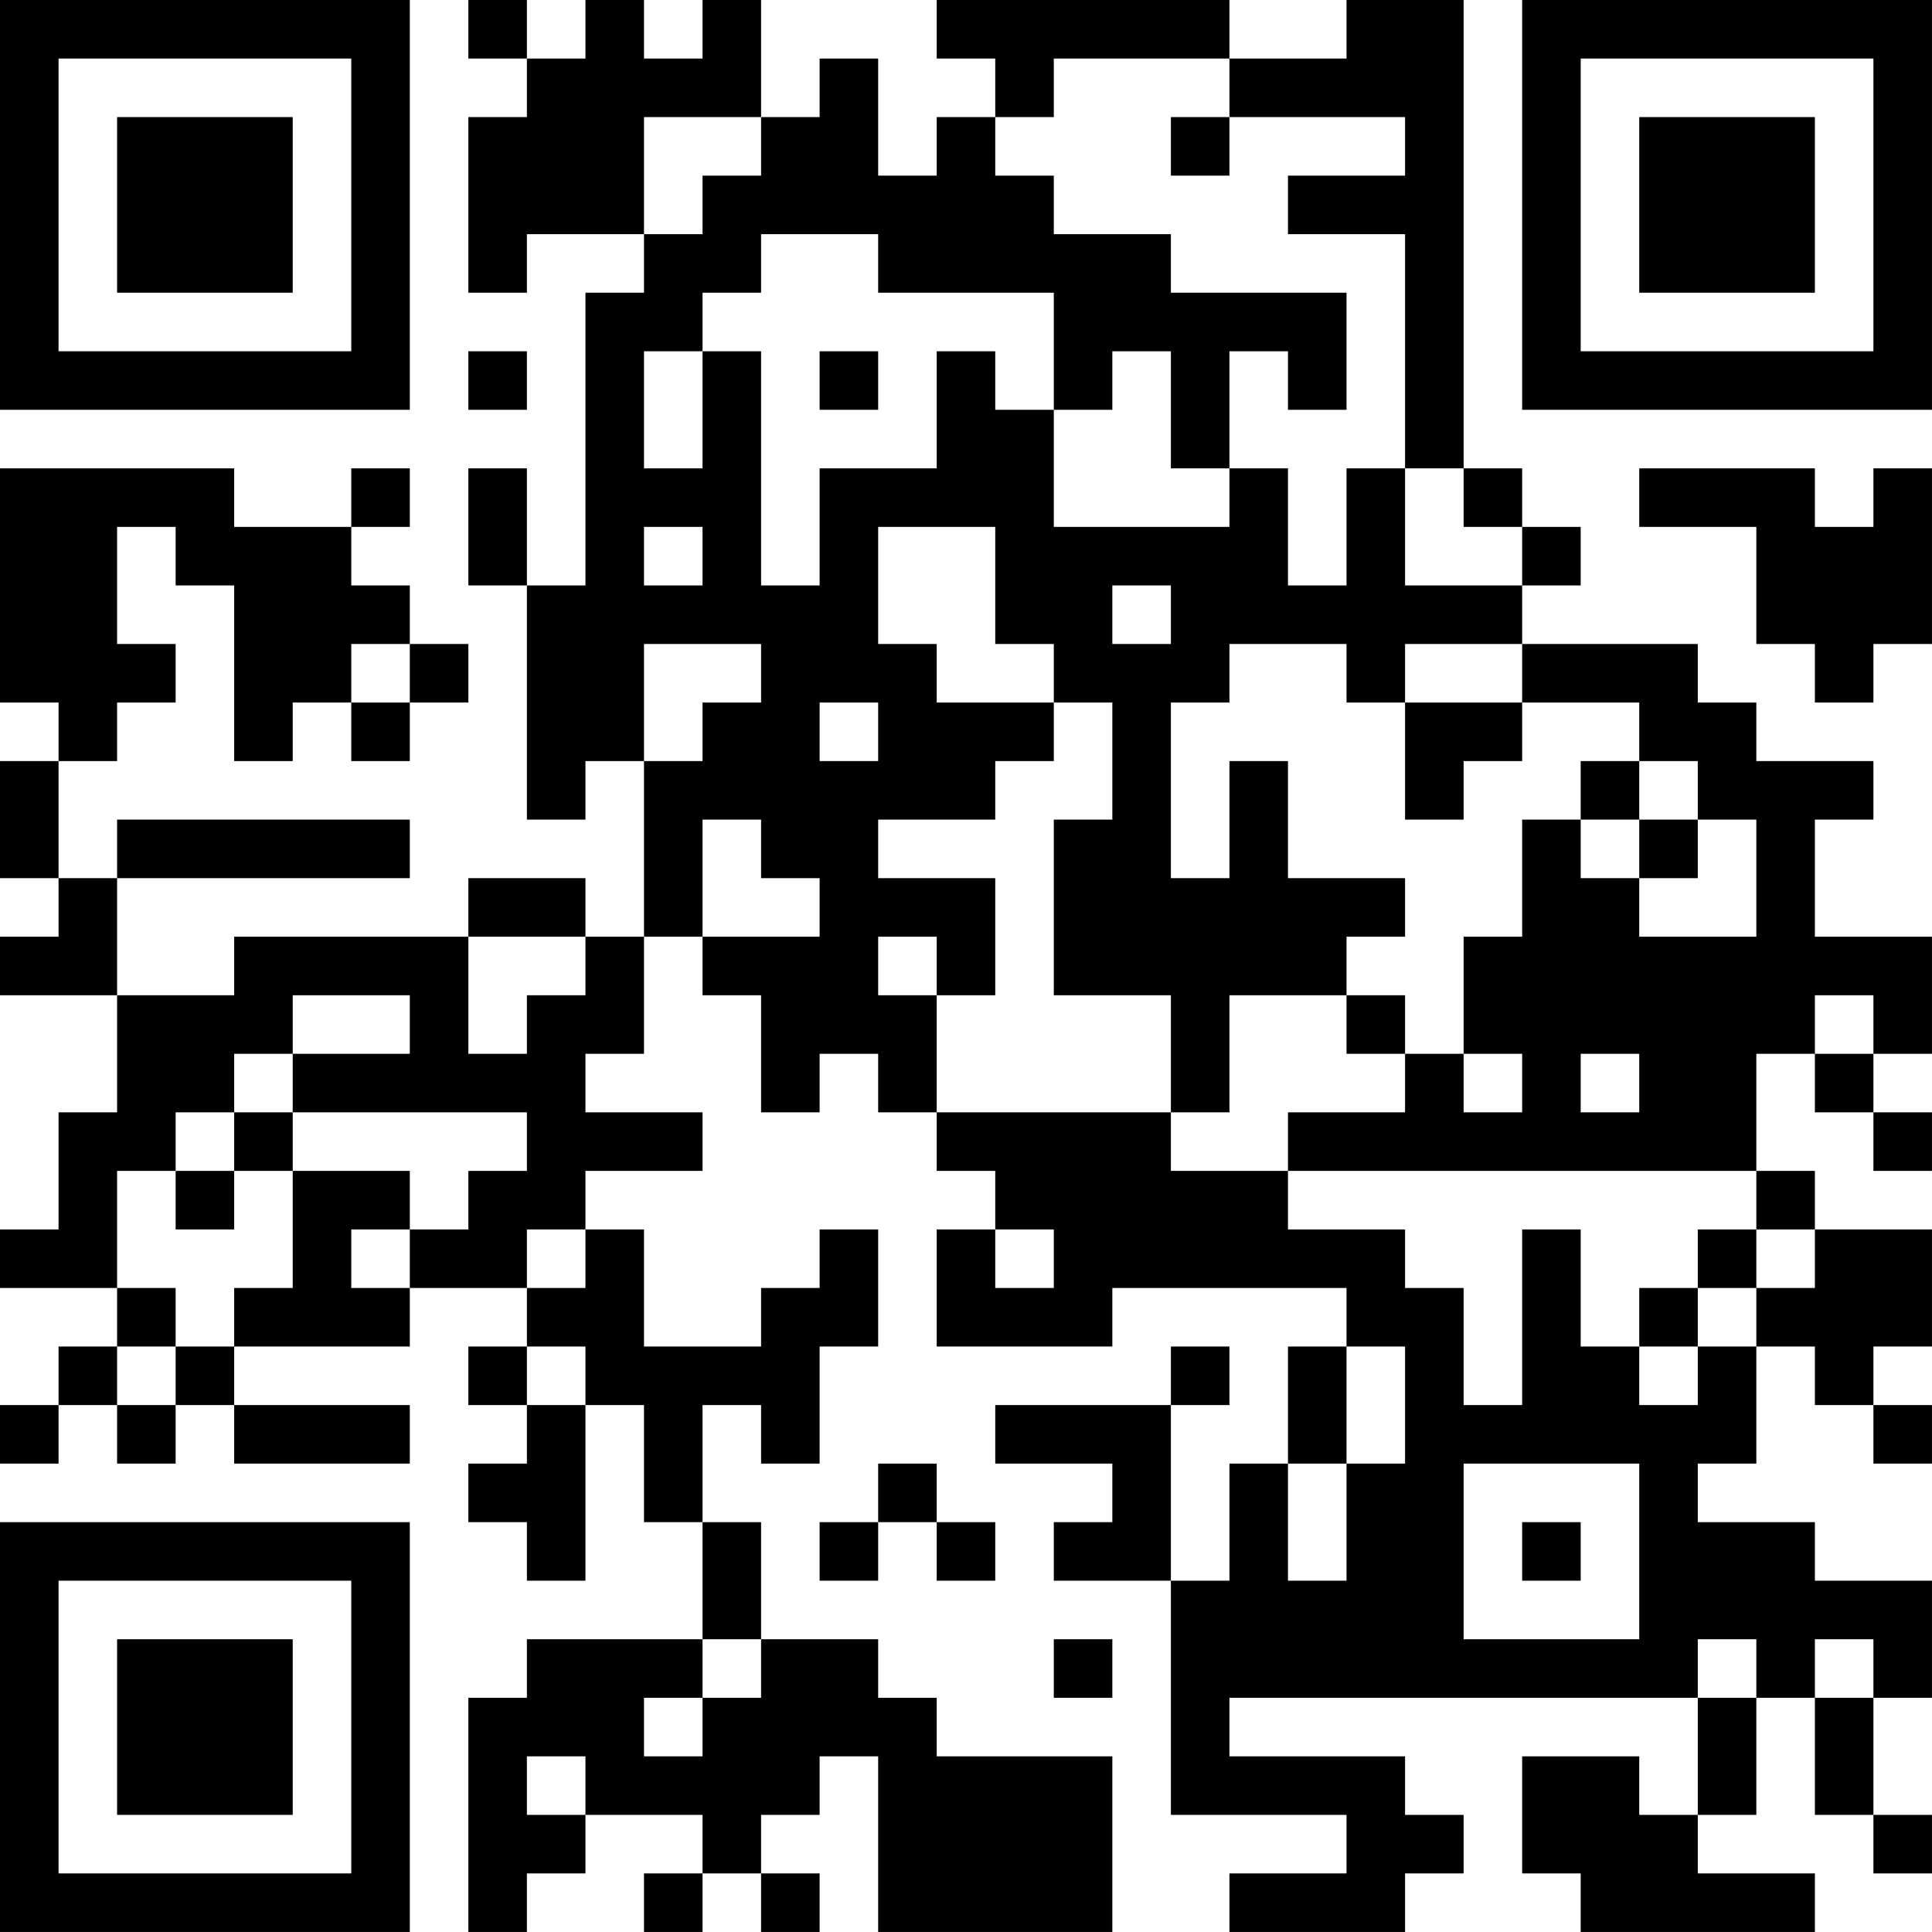 <?xml version="1.0" encoding="UTF-8"?>
<svg xmlns="http://www.w3.org/2000/svg" version="1.1" width="400" height="400" viewBox="0 0 400 400"><rect x="0" y="0" width="400" height="400" fill="#ffffff"/><g transform="scale(12.121)"><g transform="translate(0,0)"><path fill-rule="evenodd" d="M8 0L8 1L9 1L9 2L8 2L8 5L9 5L9 4L11 4L11 5L10 5L10 10L9 10L9 8L8 8L8 10L9 10L9 14L10 14L10 13L11 13L11 16L10 16L10 15L8 15L8 16L4 16L4 17L2 17L2 15L7 15L7 14L2 14L2 15L1 15L1 13L2 13L2 12L3 12L3 11L2 11L2 9L3 9L3 10L4 10L4 13L5 13L5 12L6 12L6 13L7 13L7 12L8 12L8 11L7 11L7 10L6 10L6 9L7 9L7 8L6 8L6 9L4 9L4 8L0 8L0 12L1 12L1 13L0 13L0 15L1 15L1 16L0 16L0 17L2 17L2 19L1 19L1 21L0 21L0 22L2 22L2 23L1 23L1 24L0 24L0 25L1 25L1 24L2 24L2 25L3 25L3 24L4 24L4 25L7 25L7 24L4 24L4 23L7 23L7 22L9 22L9 23L8 23L8 24L9 24L9 25L8 25L8 26L9 26L9 27L10 27L10 24L11 24L11 26L12 26L12 28L9 28L9 29L8 29L8 33L9 33L9 32L10 32L10 31L12 31L12 32L11 32L11 33L12 33L12 32L13 32L13 33L14 33L14 32L13 32L13 31L14 31L14 30L15 30L15 33L19 33L19 30L16 30L16 29L15 29L15 28L13 28L13 26L12 26L12 24L13 24L13 25L14 25L14 23L15 23L15 21L14 21L14 22L13 22L13 23L11 23L11 21L10 21L10 20L12 20L12 19L10 19L10 18L11 18L11 16L12 16L12 17L13 17L13 19L14 19L14 18L15 18L15 19L16 19L16 20L17 20L17 21L16 21L16 23L19 23L19 22L23 22L23 23L22 23L22 25L21 25L21 27L20 27L20 24L21 24L21 23L20 23L20 24L17 24L17 25L19 25L19 26L18 26L18 27L20 27L20 31L23 31L23 32L21 32L21 33L24 33L24 32L25 32L25 31L24 31L24 30L21 30L21 29L29 29L29 31L28 31L28 30L26 30L26 32L27 32L27 33L31 33L31 32L29 32L29 31L30 31L30 29L31 29L31 31L32 31L32 32L33 32L33 31L32 31L32 29L33 29L33 27L31 27L31 26L29 26L29 25L30 25L30 23L31 23L31 24L32 24L32 25L33 25L33 24L32 24L32 23L33 23L33 21L31 21L31 20L30 20L30 18L31 18L31 19L32 19L32 20L33 20L33 19L32 19L32 18L33 18L33 16L31 16L31 14L32 14L32 13L30 13L30 12L29 12L29 11L26 11L26 10L27 10L27 9L26 9L26 8L25 8L25 0L23 0L23 1L21 1L21 0L16 0L16 1L17 1L17 2L16 2L16 3L15 3L15 1L14 1L14 2L13 2L13 0L12 0L12 1L11 1L11 0L10 0L10 1L9 1L9 0ZM18 1L18 2L17 2L17 3L18 3L18 4L20 4L20 5L23 5L23 7L22 7L22 6L21 6L21 8L20 8L20 6L19 6L19 7L18 7L18 5L15 5L15 4L13 4L13 5L12 5L12 6L11 6L11 8L12 8L12 6L13 6L13 10L14 10L14 8L16 8L16 6L17 6L17 7L18 7L18 9L21 9L21 8L22 8L22 10L23 10L23 8L24 8L24 10L26 10L26 9L25 9L25 8L24 8L24 4L22 4L22 3L24 3L24 2L21 2L21 1ZM11 2L11 4L12 4L12 3L13 3L13 2ZM20 2L20 3L21 3L21 2ZM8 6L8 7L9 7L9 6ZM14 6L14 7L15 7L15 6ZM28 8L28 9L30 9L30 11L31 11L31 12L32 12L32 11L33 11L33 8L32 8L32 9L31 9L31 8ZM11 9L11 10L12 10L12 9ZM15 9L15 11L16 11L16 12L18 12L18 13L17 13L17 14L15 14L15 15L17 15L17 17L16 17L16 16L15 16L15 17L16 17L16 19L20 19L20 20L22 20L22 21L24 21L24 22L25 22L25 24L26 24L26 21L27 21L27 23L28 23L28 24L29 24L29 23L30 23L30 22L31 22L31 21L30 21L30 20L22 20L22 19L24 19L24 18L25 18L25 19L26 19L26 18L25 18L25 16L26 16L26 14L27 14L27 15L28 15L28 16L30 16L30 14L29 14L29 13L28 13L28 12L26 12L26 11L24 11L24 12L23 12L23 11L21 11L21 12L20 12L20 15L21 15L21 13L22 13L22 15L24 15L24 16L23 16L23 17L21 17L21 19L20 19L20 17L18 17L18 14L19 14L19 12L18 12L18 11L17 11L17 9ZM19 10L19 11L20 11L20 10ZM6 11L6 12L7 12L7 11ZM11 11L11 13L12 13L12 12L13 12L13 11ZM14 12L14 13L15 13L15 12ZM24 12L24 14L25 14L25 13L26 13L26 12ZM27 13L27 14L28 14L28 15L29 15L29 14L28 14L28 13ZM12 14L12 16L14 16L14 15L13 15L13 14ZM8 16L8 18L9 18L9 17L10 17L10 16ZM5 17L5 18L4 18L4 19L3 19L3 20L2 20L2 22L3 22L3 23L2 23L2 24L3 24L3 23L4 23L4 22L5 22L5 20L7 20L7 21L6 21L6 22L7 22L7 21L8 21L8 20L9 20L9 19L5 19L5 18L7 18L7 17ZM23 17L23 18L24 18L24 17ZM31 17L31 18L32 18L32 17ZM27 18L27 19L28 19L28 18ZM4 19L4 20L3 20L3 21L4 21L4 20L5 20L5 19ZM9 21L9 22L10 22L10 21ZM17 21L17 22L18 22L18 21ZM29 21L29 22L28 22L28 23L29 23L29 22L30 22L30 21ZM9 23L9 24L10 24L10 23ZM23 23L23 25L22 25L22 27L23 27L23 25L24 25L24 23ZM15 25L15 26L14 26L14 27L15 27L15 26L16 26L16 27L17 27L17 26L16 26L16 25ZM25 25L25 28L28 28L28 25ZM26 26L26 27L27 27L27 26ZM12 28L12 29L11 29L11 30L12 30L12 29L13 29L13 28ZM18 28L18 29L19 29L19 28ZM29 28L29 29L30 29L30 28ZM31 28L31 29L32 29L32 28ZM9 30L9 31L10 31L10 30ZM0 0L0 7L7 7L7 0ZM1 1L1 6L6 6L6 1ZM2 2L2 5L5 5L5 2ZM26 0L26 7L33 7L33 0ZM27 1L27 6L32 6L32 1ZM28 2L28 5L31 5L31 2ZM0 26L0 33L7 33L7 26ZM1 27L1 32L6 32L6 27ZM2 28L2 31L5 31L5 28Z" fill="#000000"/></g></g></svg>
